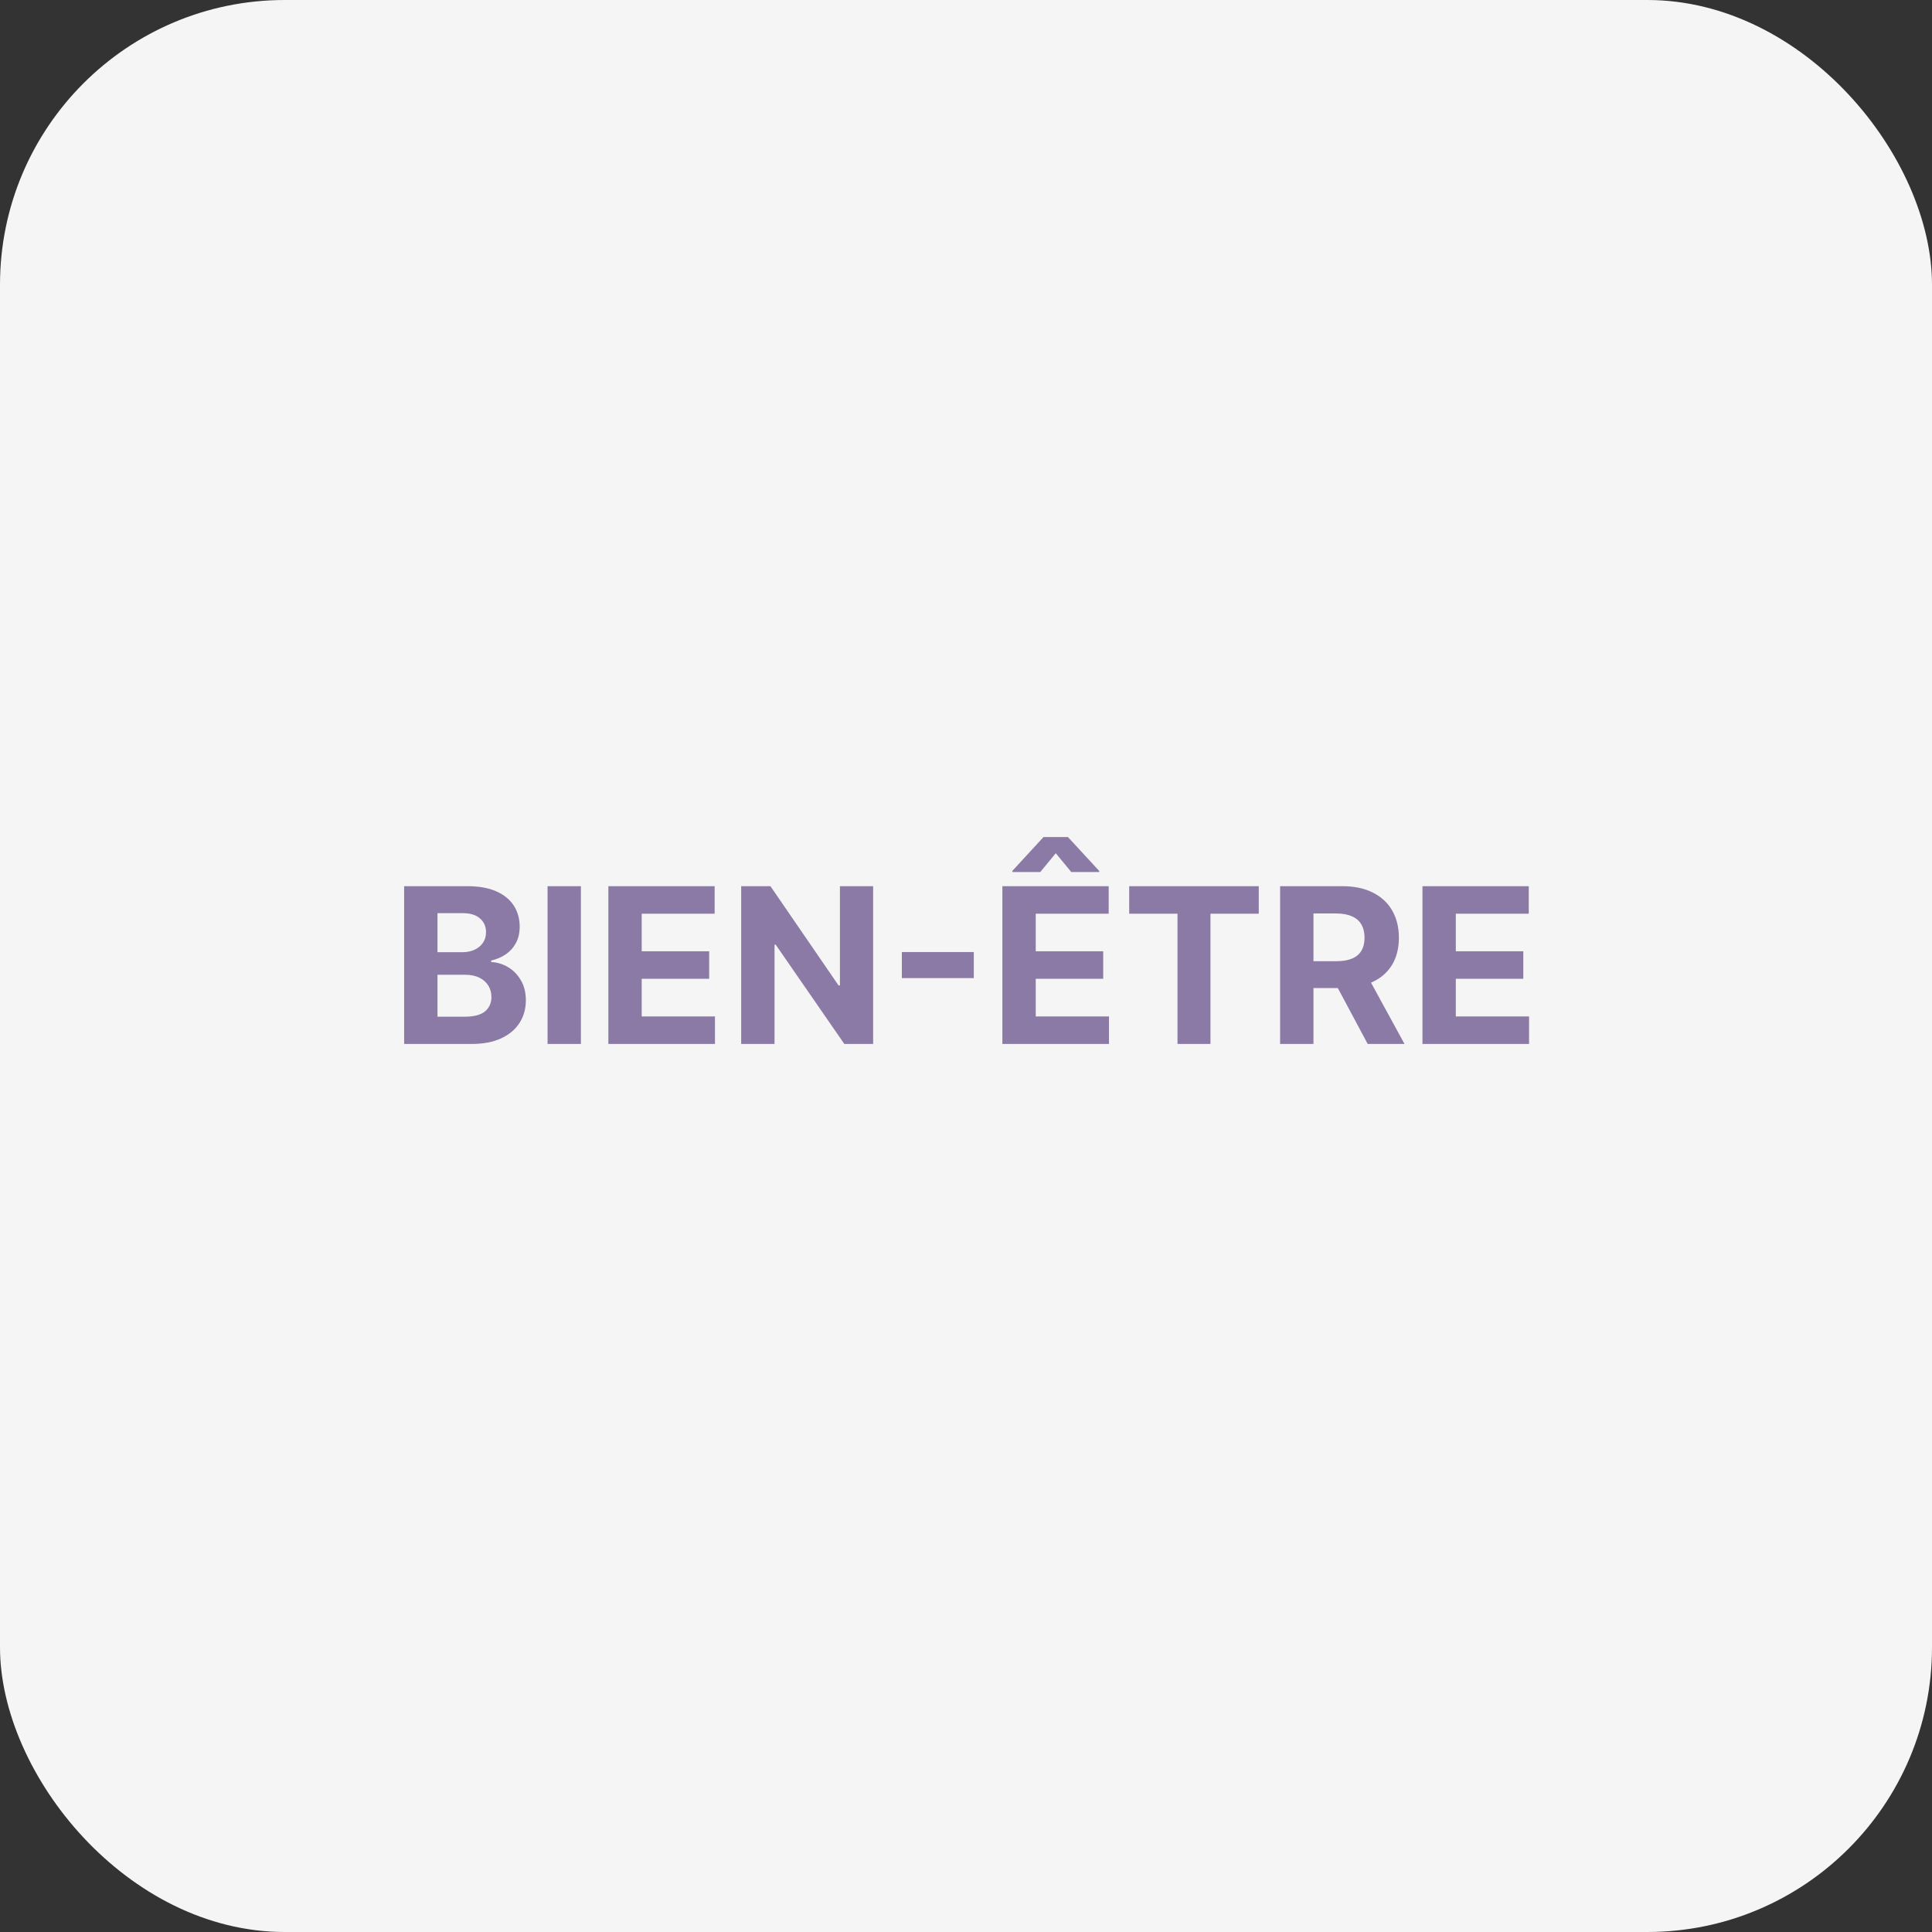 <svg xmlns="http://www.w3.org/2000/svg" fill="none" viewBox="0 0 285 285" height="285" width="285">
<rect x="0" y="0" width="285" height="285" fill="#333333" stroke="none"/>
<rect fill="#F5F5F5" rx="42" height="285" width="285"></rect>
<path fill="#8C7AA6" d="M59.617 154V130.727H68.935C70.647 130.727 72.075 130.981 73.219 131.489C74.363 131.996 75.222 132.701 75.798 133.602C76.374 134.496 76.662 135.527 76.662 136.693C76.662 137.602 76.48 138.402 76.117 139.091C75.753 139.773 75.253 140.333 74.617 140.773C73.988 141.205 73.268 141.511 72.457 141.693V141.92C73.344 141.958 74.173 142.208 74.946 142.67C75.726 143.133 76.359 143.78 76.844 144.614C77.329 145.439 77.571 146.424 77.571 147.568C77.571 148.803 77.264 149.905 76.651 150.875C76.044 151.837 75.147 152.598 73.957 153.159C72.768 153.72 71.302 154 69.56 154H59.617ZM64.537 149.977H68.548C69.919 149.977 70.919 149.716 71.548 149.193C72.177 148.663 72.492 147.958 72.492 147.08C72.492 146.436 72.336 145.867 72.026 145.375C71.715 144.883 71.272 144.496 70.696 144.216C70.128 143.936 69.45 143.795 68.662 143.795H64.537V149.977ZM64.537 140.466H68.185C68.859 140.466 69.457 140.348 69.98 140.114C70.51 139.871 70.927 139.53 71.23 139.091C71.541 138.652 71.696 138.125 71.696 137.511C71.696 136.67 71.397 135.992 70.798 135.477C70.207 134.962 69.367 134.705 68.276 134.705H64.537V140.466ZM85.693 130.727V154H80.773V130.727H85.693ZM89.742 154V130.727H105.423V134.784H94.662V140.33H104.616V144.386H94.662V149.943H105.469V154H89.742ZM128.801 130.727V154H124.551L114.426 139.352H114.256V154H109.335V130.727H113.653L123.699 145.364H123.903V130.727H128.801ZM143.651 140.443V144.284H133.037V140.443H143.651ZM147.866 154V130.727H163.548V134.784H152.787V140.33H162.741V144.386H152.787V149.943H163.594V154H147.866ZM158.026 128.636L155.741 125.864L153.457 128.636H149.332V128.477L153.935 123.477H157.537L162.151 128.477V128.636H158.026ZM166.574 134.784V130.727H185.688V134.784H178.562V154H173.699V134.784H166.574ZM188.835 154V130.727H198.017C199.775 130.727 201.275 131.042 202.517 131.67C203.767 132.292 204.718 133.174 205.369 134.318C206.028 135.455 206.358 136.792 206.358 138.33C206.358 139.875 206.025 141.205 205.358 142.318C204.691 143.424 203.725 144.273 202.46 144.864C201.203 145.455 199.68 145.75 197.892 145.75H191.744V141.795H197.097C198.036 141.795 198.816 141.667 199.438 141.409C200.059 141.152 200.521 140.765 200.824 140.25C201.134 139.735 201.29 139.095 201.29 138.33C201.29 137.557 201.134 136.905 200.824 136.375C200.521 135.845 200.055 135.443 199.426 135.17C198.805 134.89 198.021 134.75 197.074 134.75H193.756V154H188.835ZM201.403 143.409L207.188 154H201.756L196.097 143.409H201.403ZM209.835 154V130.727H225.517V134.784H214.756V140.33H224.71V144.386H214.756V149.943H225.562V154H209.835Z"></path>
</svg>
